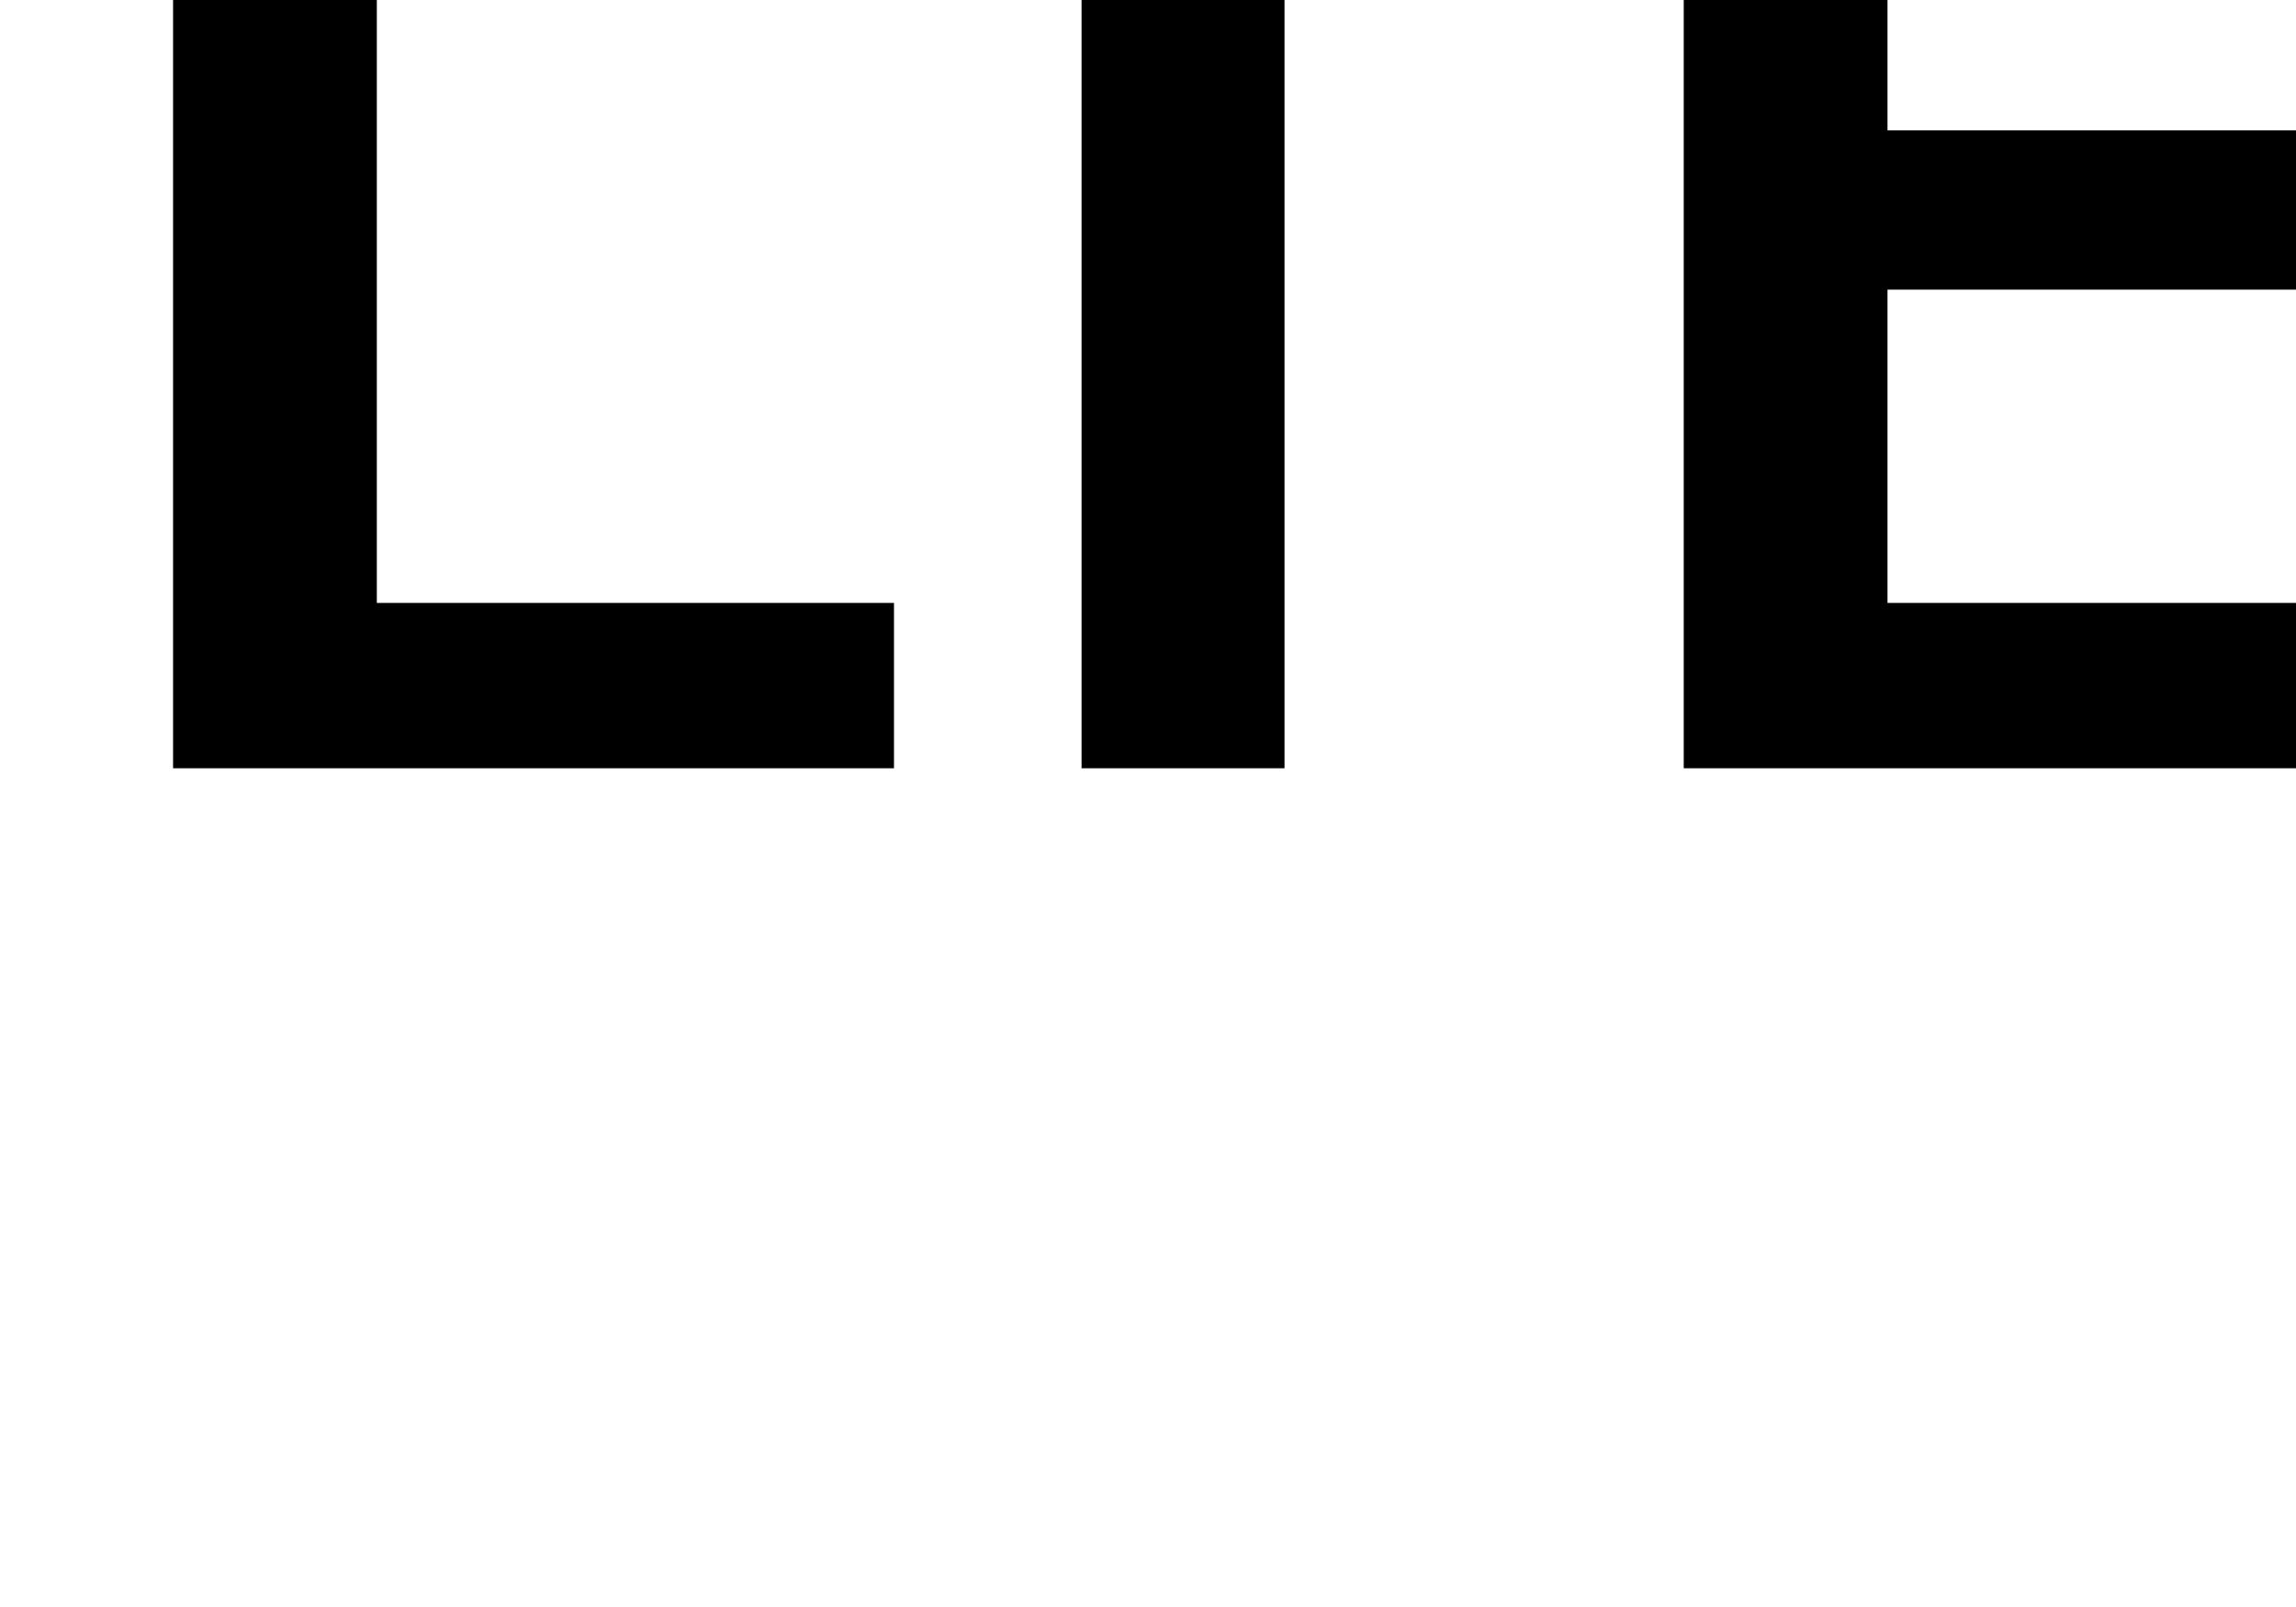 <?xml version="1.0" encoding="UTF-8" standalone="no"?>
<!DOCTYPE svg PUBLIC "-//W3C//DTD SVG 1.1//EN" "http://www.w3.org/Graphics/SVG/1.1/DTD/svg11.dtd">
<svg width="100%" height="100%" viewBox="0 0 20 14" version="1.1" xmlns="http://www.w3.org/2000/svg" xmlns:xlink="http://www.w3.org/1999/xlink" xml:space="preserve" xmlns:serif="http://www.serif.com/" style="fill-rule:evenodd;clip-rule:evenodd;stroke-linejoin:round;stroke-miterlimit:2;">
    <g transform="matrix(1,0,0,1,-40636.8,-22808.4)">
        <g id="_-d7e9e9ff" serif:id="#d7e9e9ff">
        </g>
        <g id="up-title" transform="matrix(0.013,0,0,0.013,40434.6,22635.4)">
            <rect x="15649" y="12931" width="1548" height="1046" style="fill:none;"/>
            <g transform="matrix(77.4,0,0,74.714,15641.1,13075.4)">
                <path d="M0.371,10L0.371,0.136L2.135,0.136L2.135,8.517L6.612,8.517L6.612,10L0.371,10ZM8.236,10L8.236,1.619L5.283,1.619L5.283,0.136L12.939,0.136L12.939,1.619L9.993,1.619L9.993,10L8.236,10ZM13.449,10L13.449,0.136L19.834,0.136L19.834,1.619L15.213,1.619L15.213,4.278L19.581,4.278L19.581,5.707L15.213,5.707L15.213,8.517L19.834,8.517L19.834,10L13.449,10Z"/>
            </g>
        </g>
    </g>
</svg>
